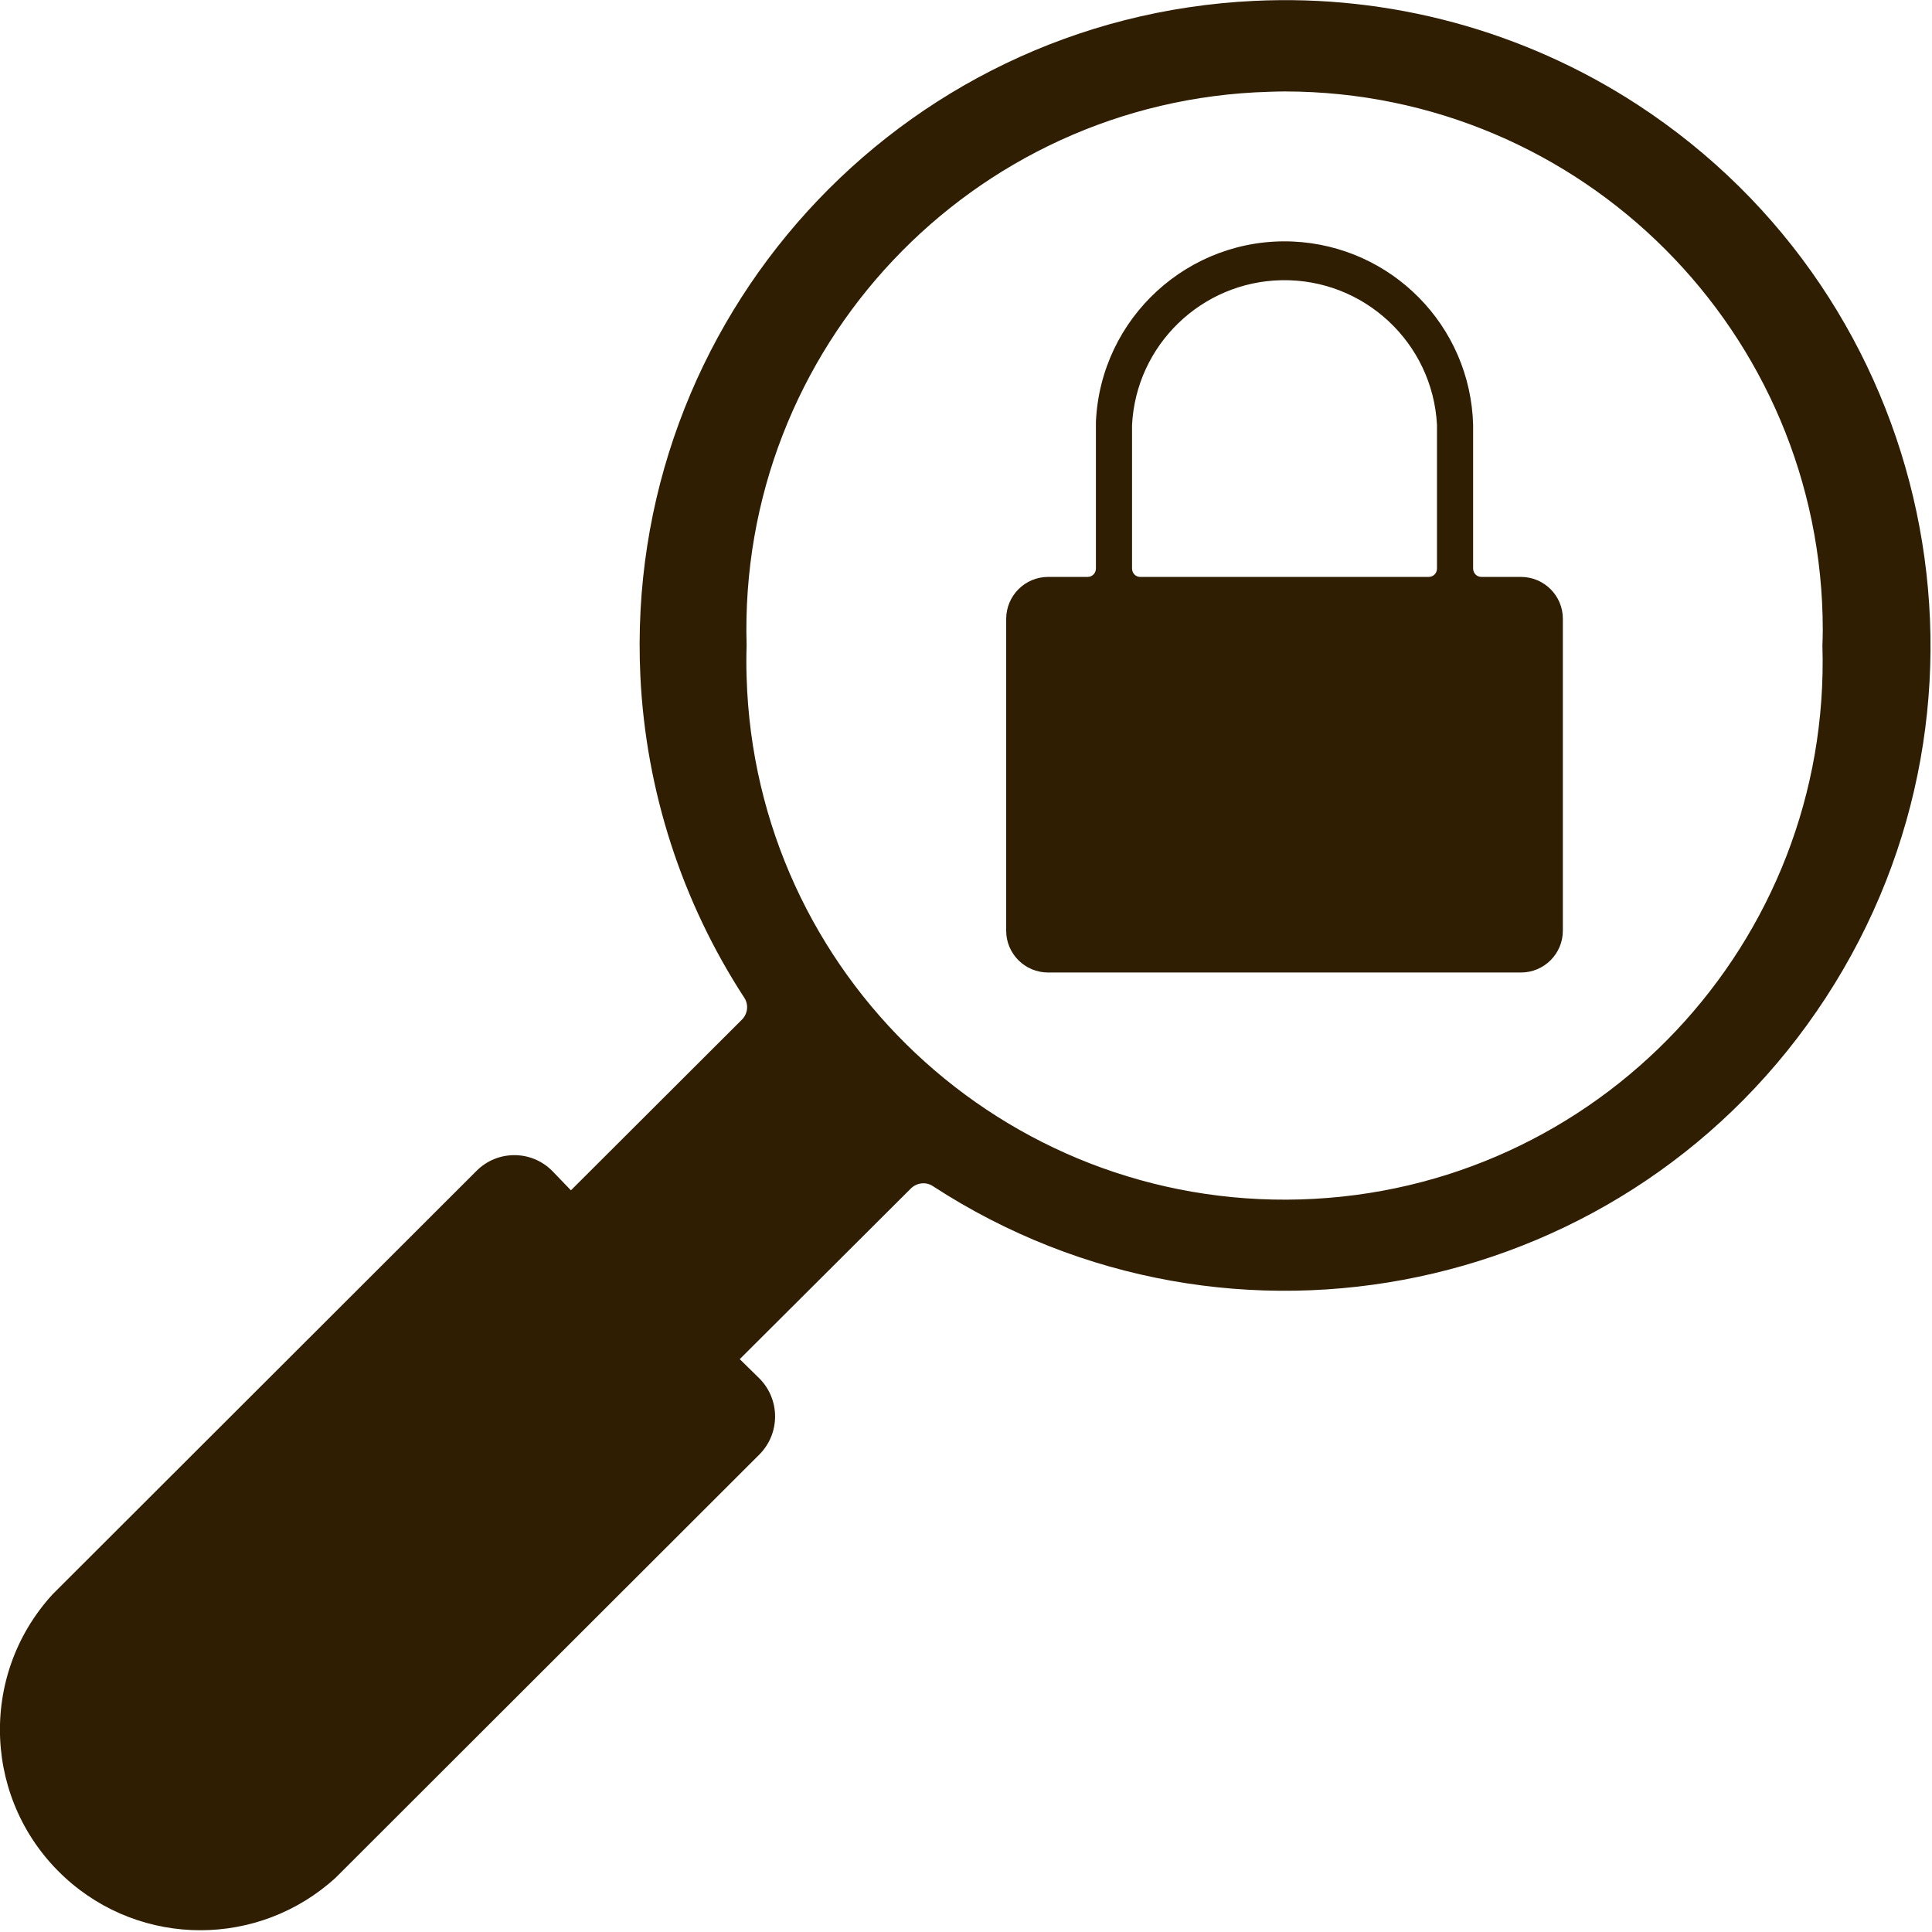 <?xml version="1.0" encoding="UTF-8" standalone="no"?><svg xmlns="http://www.w3.org/2000/svg" xmlns:xlink="http://www.w3.org/1999/xlink" fill="#000000" height="43.9" preserveAspectRatio="xMidYMid meet" version="1" viewBox="0.0 0.0 43.9 43.9" width="43.9" zoomAndPan="magnify"><defs><clipPath id="a"><path d="M 0 0 L 43.871 0 L 43.871 43.859 L 0 43.859 Z M 0 0"/></clipPath></defs><g><g id="change1_1"><path d="M 29.121 6.367 C 30.992 6.332 32.555 7.789 32.652 9.656 L 32.652 12.918 C 32.652 13.023 32.574 13.105 32.469 13.109 L 25.906 13.109 C 25.805 13.109 25.723 13.023 25.723 12.918 L 25.723 9.656 C 25.816 7.84 27.301 6.402 29.121 6.367 Z M 29.375 5.488 C 27.012 5.387 25.008 7.219 24.902 9.586 C 24.902 9.609 24.902 9.633 24.902 9.656 L 24.902 12.918 C 24.902 13.023 24.82 13.109 24.715 13.109 L 23.816 13.109 C 23.293 13.109 22.867 13.531 22.863 14.059 L 22.863 21.148 C 22.863 21.672 23.289 22.098 23.816 22.098 L 34.559 22.098 C 35.086 22.098 35.512 21.672 35.512 21.148 L 35.512 14.059 C 35.512 13.535 35.086 13.109 34.559 13.109 L 33.66 13.109 C 33.555 13.109 33.473 13.023 33.473 12.918 L 33.473 9.656 C 33.414 7.406 31.625 5.59 29.375 5.488" fill="#301e02"/></g><g clip-path="url(#a)" id="change1_2"><path d="M 29.191 2.078 C 35.945 2.082 41.418 7.559 41.418 14.312 C 41.418 14.43 41.414 14.547 41.41 14.668 C 41.613 21.418 36.301 27.055 29.551 27.254 C 22.801 27.453 17.164 22.145 16.965 15.391 C 16.957 15.152 16.957 14.91 16.965 14.668 C 16.766 7.914 22.078 2.281 28.828 2.086 C 28.949 2.082 29.07 2.078 29.191 2.078 Z M 28.496 0.02 C 20.406 0.406 14.164 7.277 14.551 15.367 C 14.676 17.969 15.492 20.488 16.91 22.668 C 17.016 22.824 16.992 23.035 16.859 23.168 L 12.973 27.047 L 12.547 26.605 C 12.074 26.129 11.301 26.129 10.828 26.605 L 1.195 36.227 C -0.504 38.082 -0.379 40.961 1.477 42.664 C 3.215 44.258 5.883 44.258 7.625 42.668 L 17.258 33.047 C 17.73 32.57 17.73 31.801 17.258 31.324 L 16.809 30.883 L 20.695 27.008 C 20.832 26.871 21.043 26.848 21.199 26.953 C 27.988 31.371 37.07 29.453 41.488 22.668 C 45.91 15.879 43.988 6.797 37.203 2.375 C 34.621 0.695 31.574 -0.129 28.5 0.02 L 28.496 0.02" fill="#301e02"/></g></g></svg>